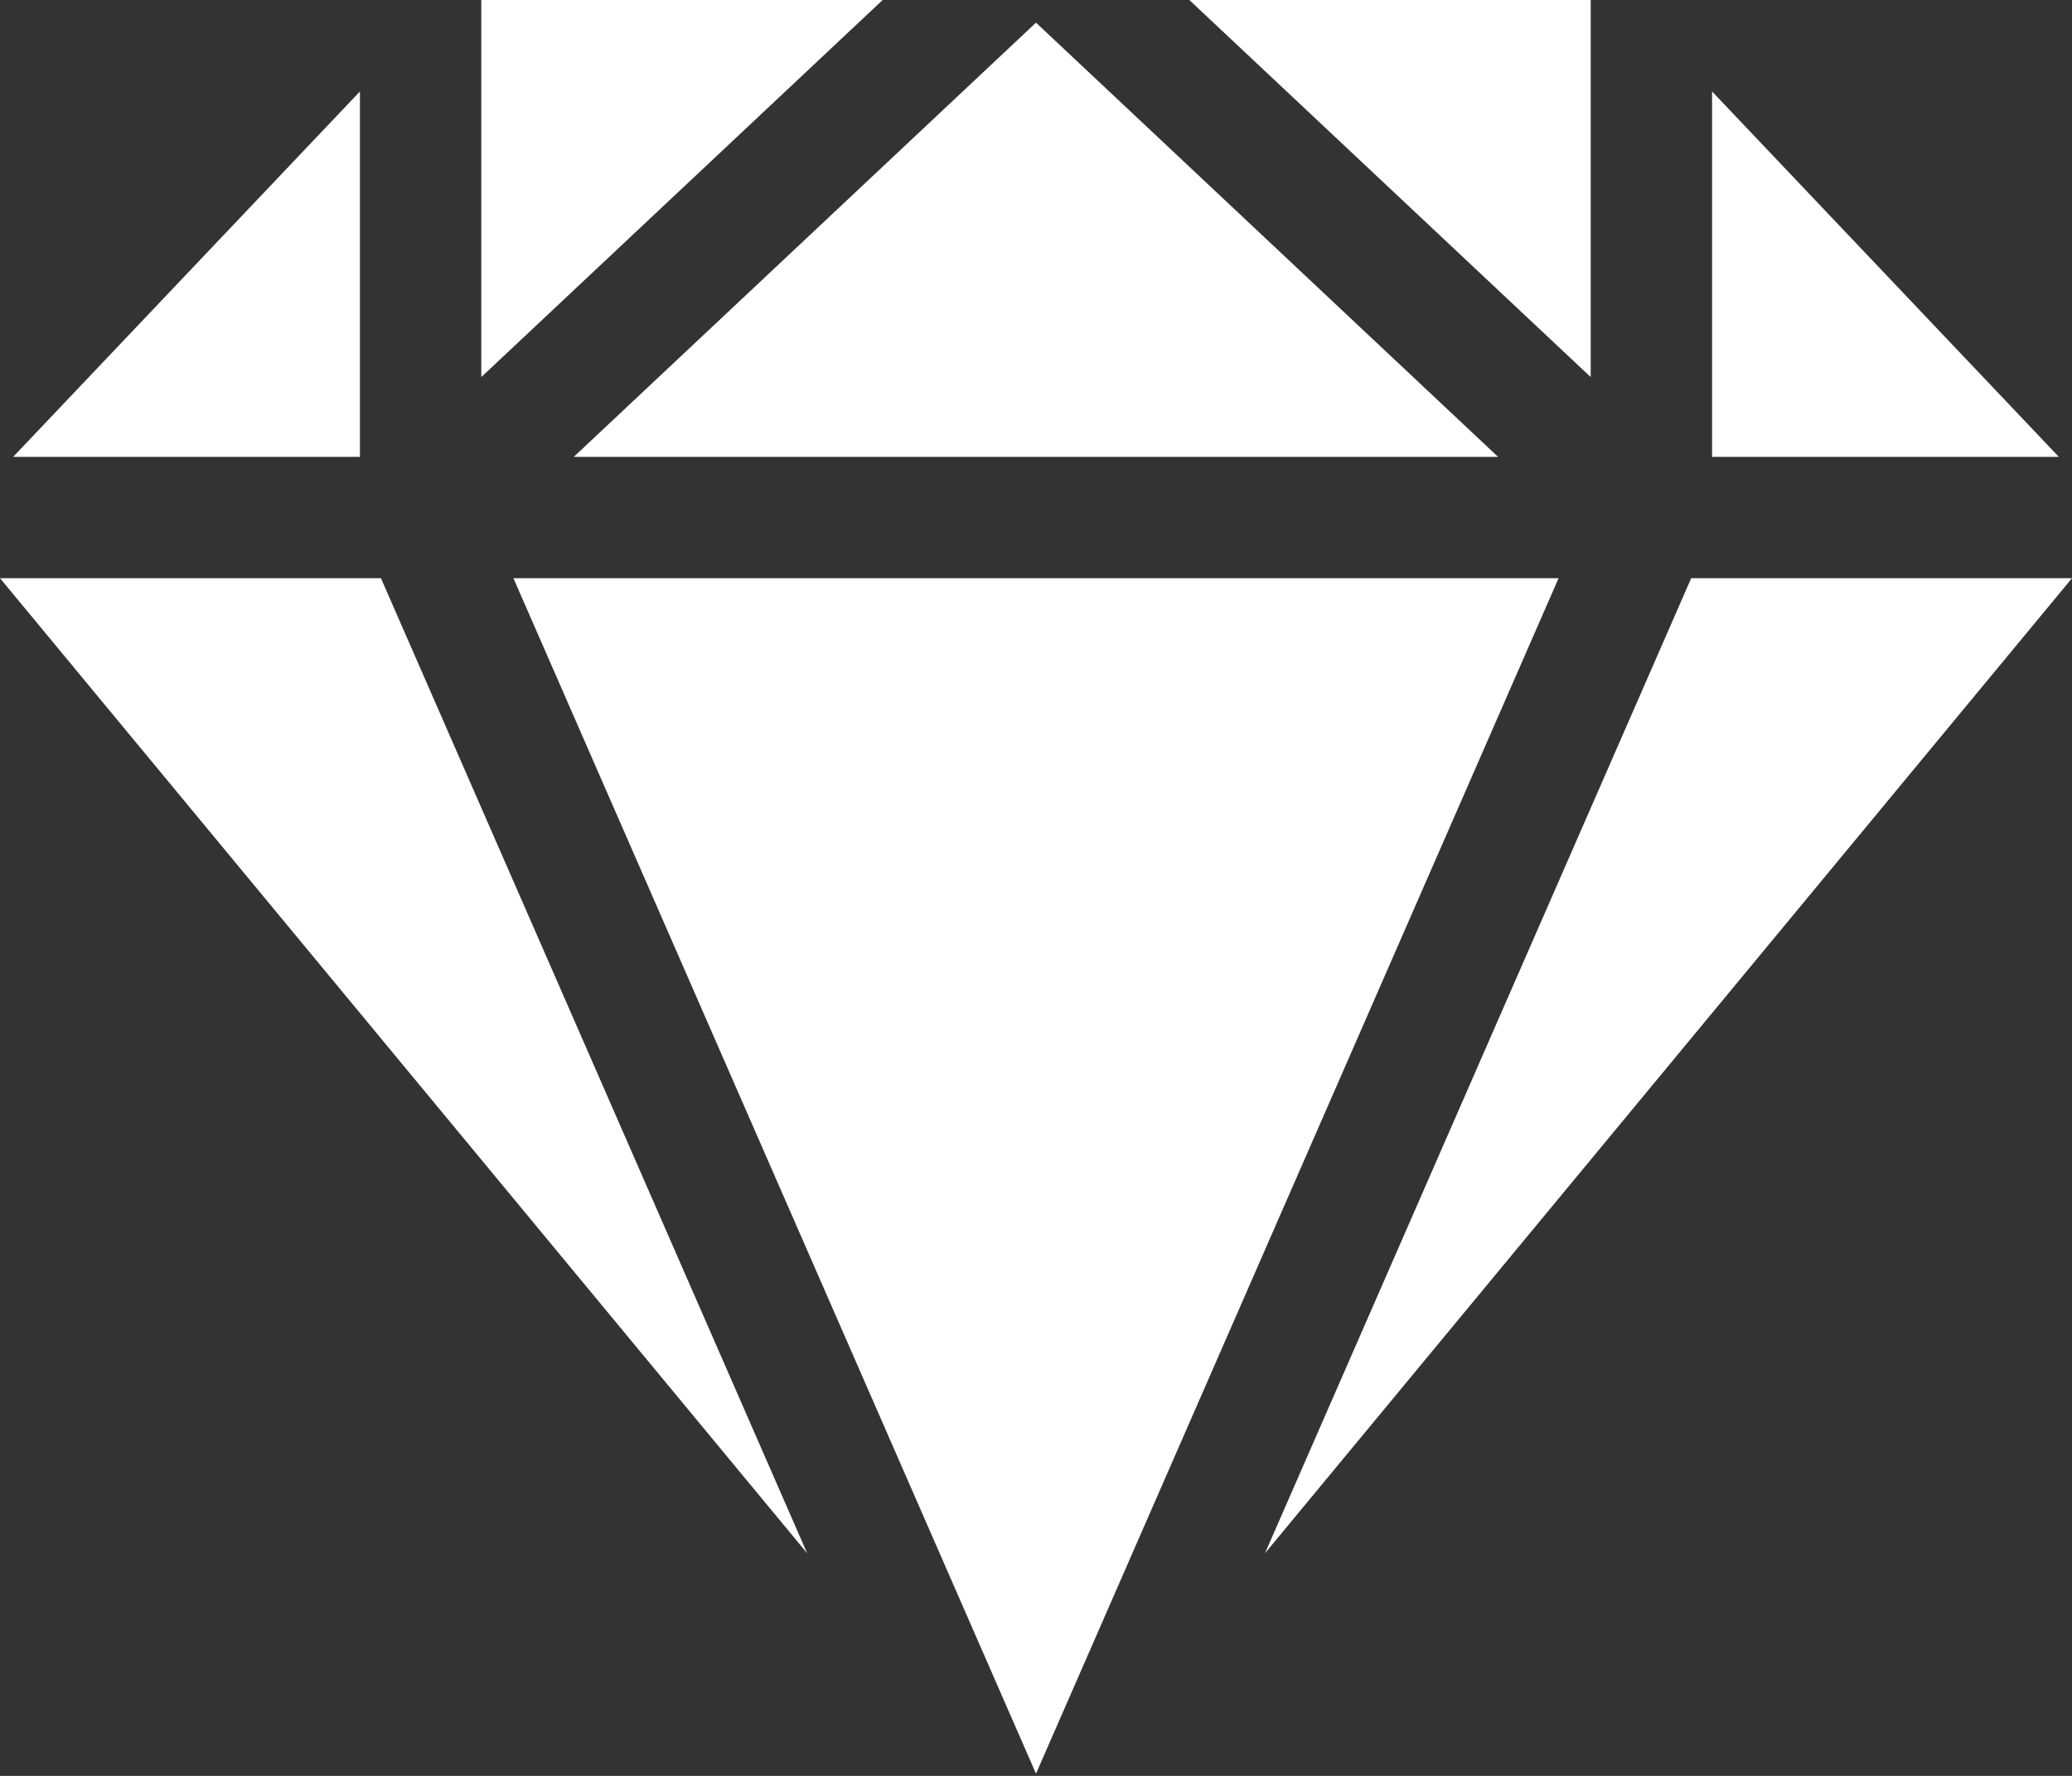 <svg width="14" height="12" viewBox="0 0 14 12" fill="none" xmlns="http://www.w3.org/2000/svg">
<rect x="0" y="0" width="14" height="12" fill="#333333" stroke="none"/>
<path fill-rule="evenodd" clip-rule="evenodd" d="M5.964 0L3.252 2.548V0H5.964ZM10.748 0V2.548L8.036 0H10.748ZM10.122 3.087H3.877L7 0.153L10.122 3.087ZM3.469 3.907L7 11.985L10.531 3.907H3.469ZM2.432 3.087V0.618L0.089 3.087H2.432ZM13.911 3.087H11.568V0.618L13.911 3.087ZM11.427 3.907L8.547 10.496L14 3.907H11.427ZM0 3.907H2.574L5.454 10.496L0 3.907Z" fill="white"/>
</svg>
